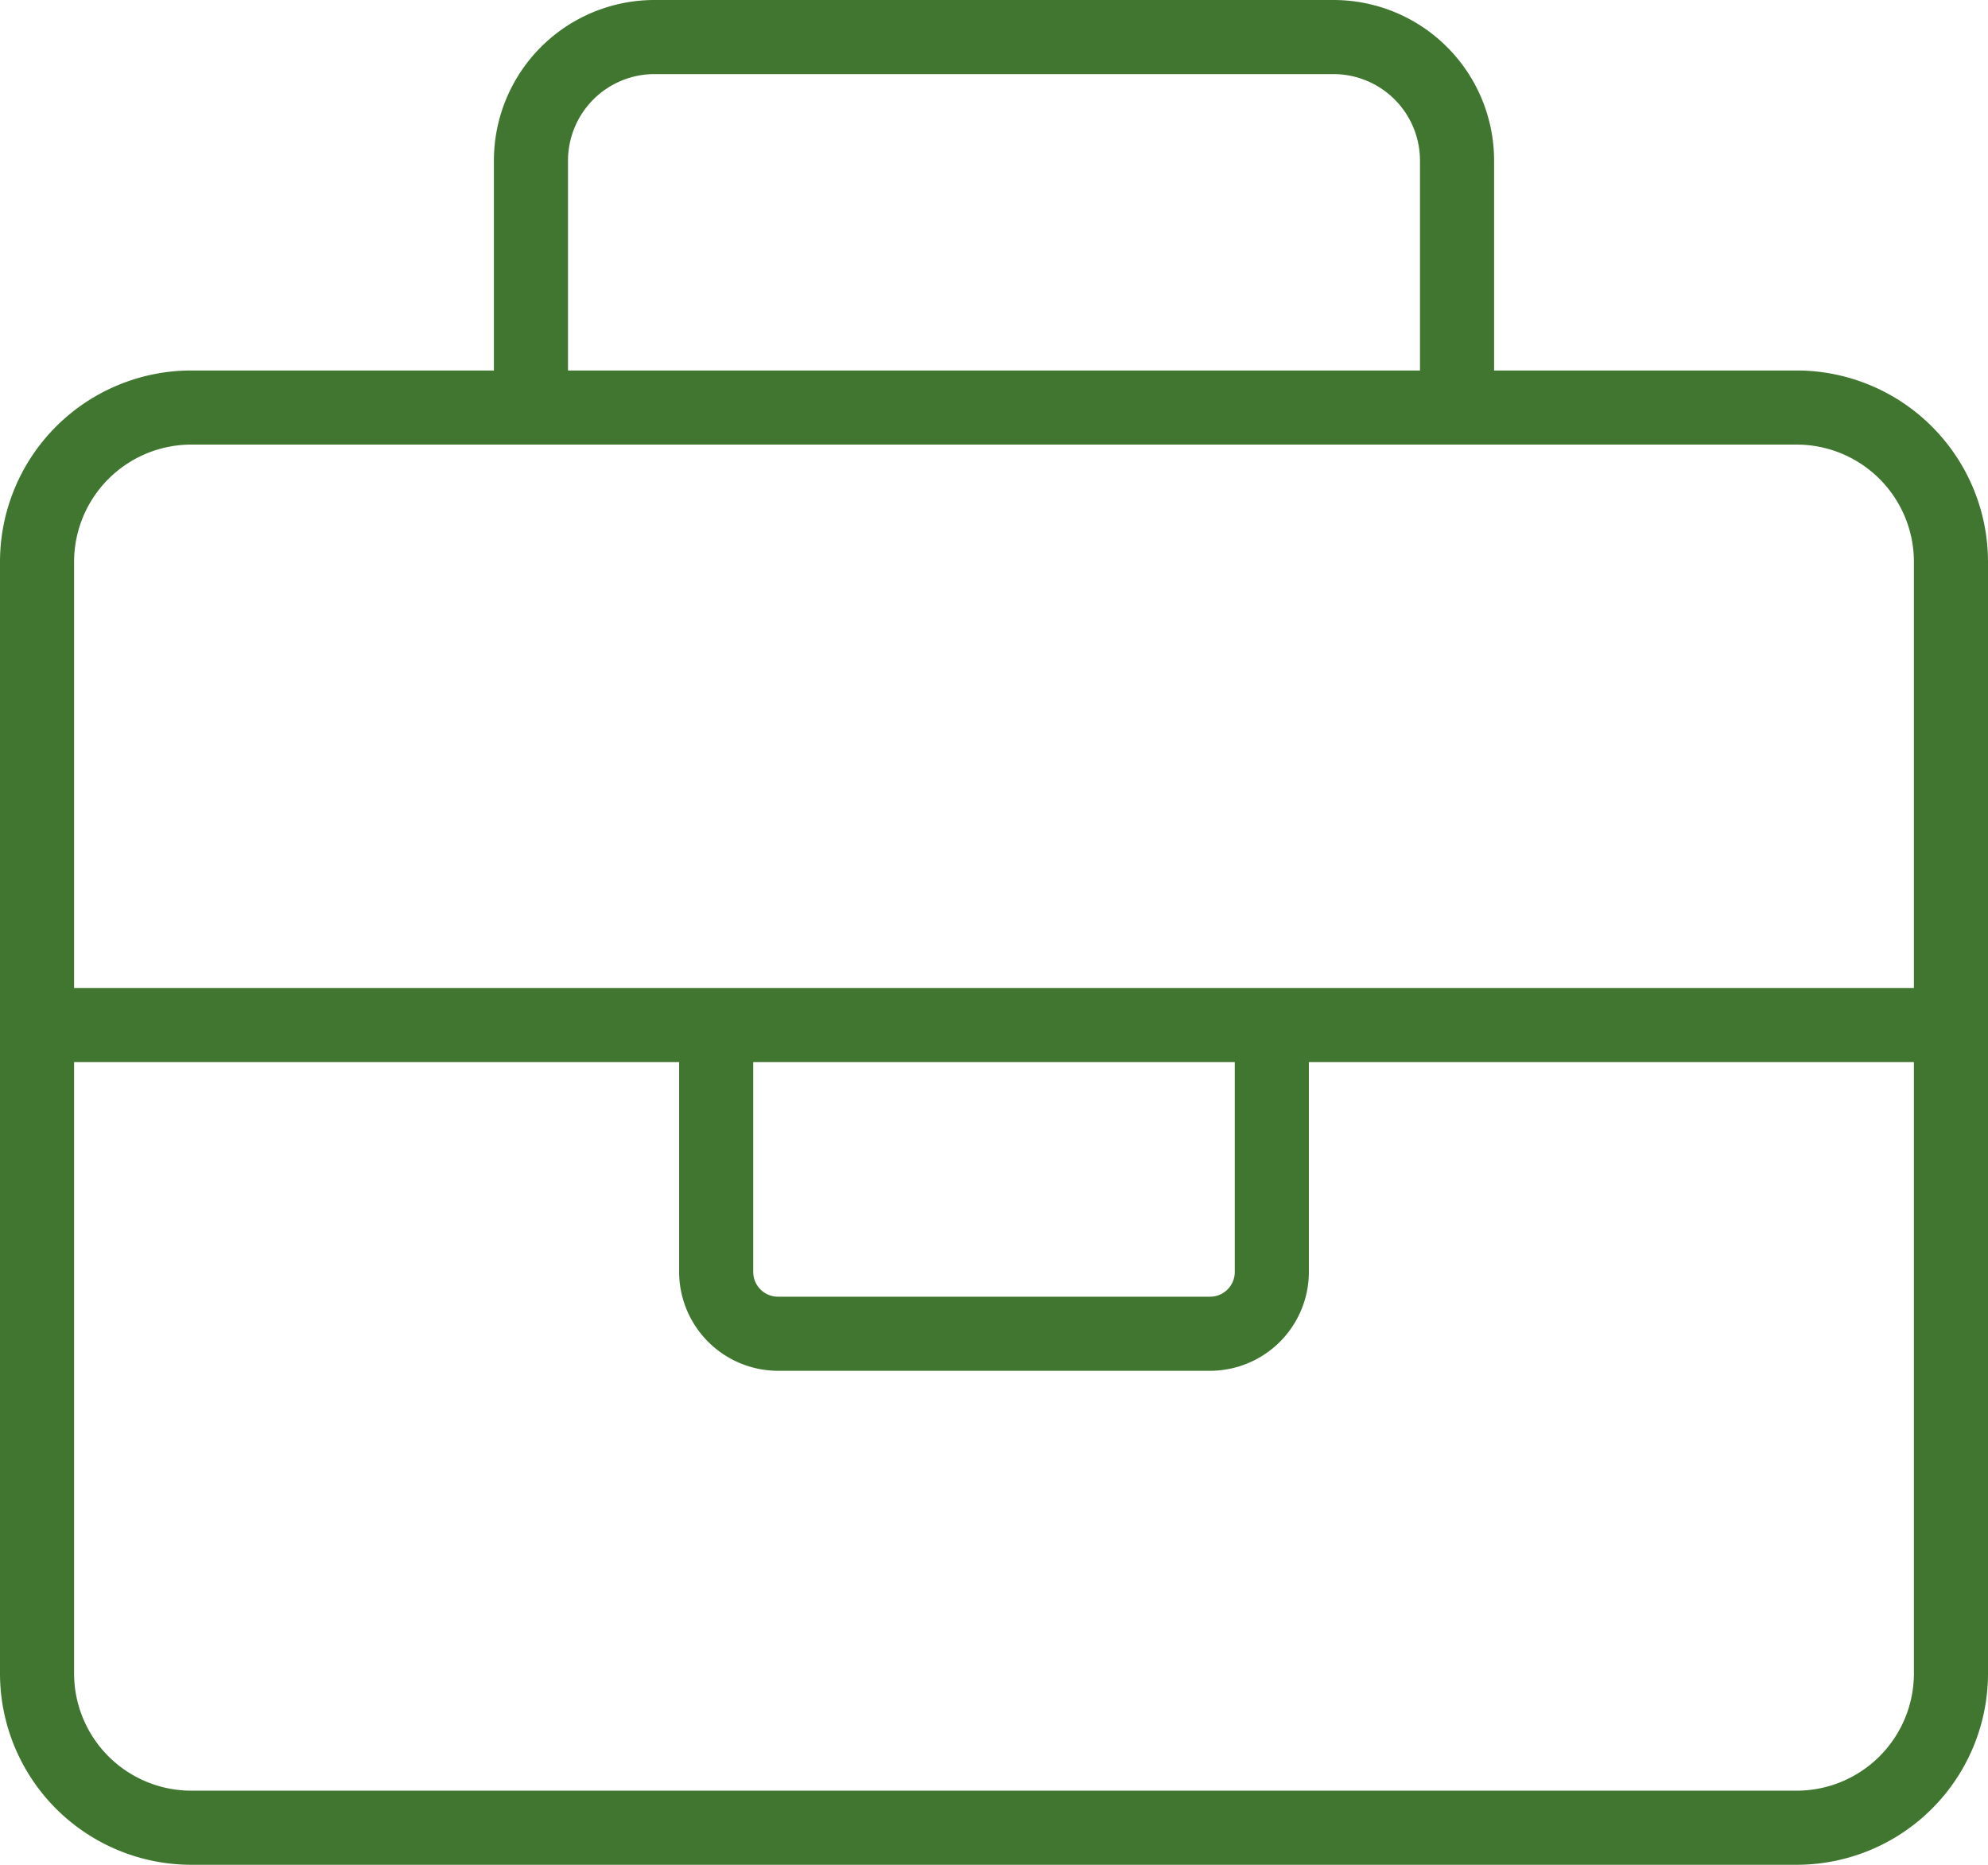 <svg xmlns="http://www.w3.org/2000/svg" width="40.25" height="37.75" viewBox="0 0 40.25 37.75">
  <path id="briefcase-thin-2" d="M36.25,7.5H30V3.125A3.126,3.126,0,0,0,26.875,0H13.125A3.126,3.126,0,0,0,10,3.125V7.5H3.75A3.75,3.75,0,0,0,0,11.25v22.5A3.75,3.75,0,0,0,3.75,37.5h32.5A3.75,3.75,0,0,0,40,33.75V11.25A3.751,3.751,0,0,0,36.25,7.5Zm-25-4.375A1.878,1.878,0,0,1,13.125,1.25h13.75A1.878,1.878,0,0,1,28.75,3.125V7.5H11.25ZM38.75,33.75a2.5,2.5,0,0,1-2.5,2.5H3.75a2.5,2.5,0,0,1-2.5-2.5V21.25h12.5v4.375A1.881,1.881,0,0,0,15.625,27.5h8.75a1.878,1.878,0,0,0,1.875-1.875V21.25h12.5ZM25,21.25v4.375a.626.626,0,0,1-.625.625h-8.75A.627.627,0,0,1,15,25.625V21.25ZM1.25,20V11.25a2.5,2.5,0,0,1,2.5-2.5h32.5a2.5,2.5,0,0,1,2.5,2.5V20Z" transform="translate(0.125 0.125)" fill="#417630" stroke="#417630" stroke-width="0.25"/>
</svg>
